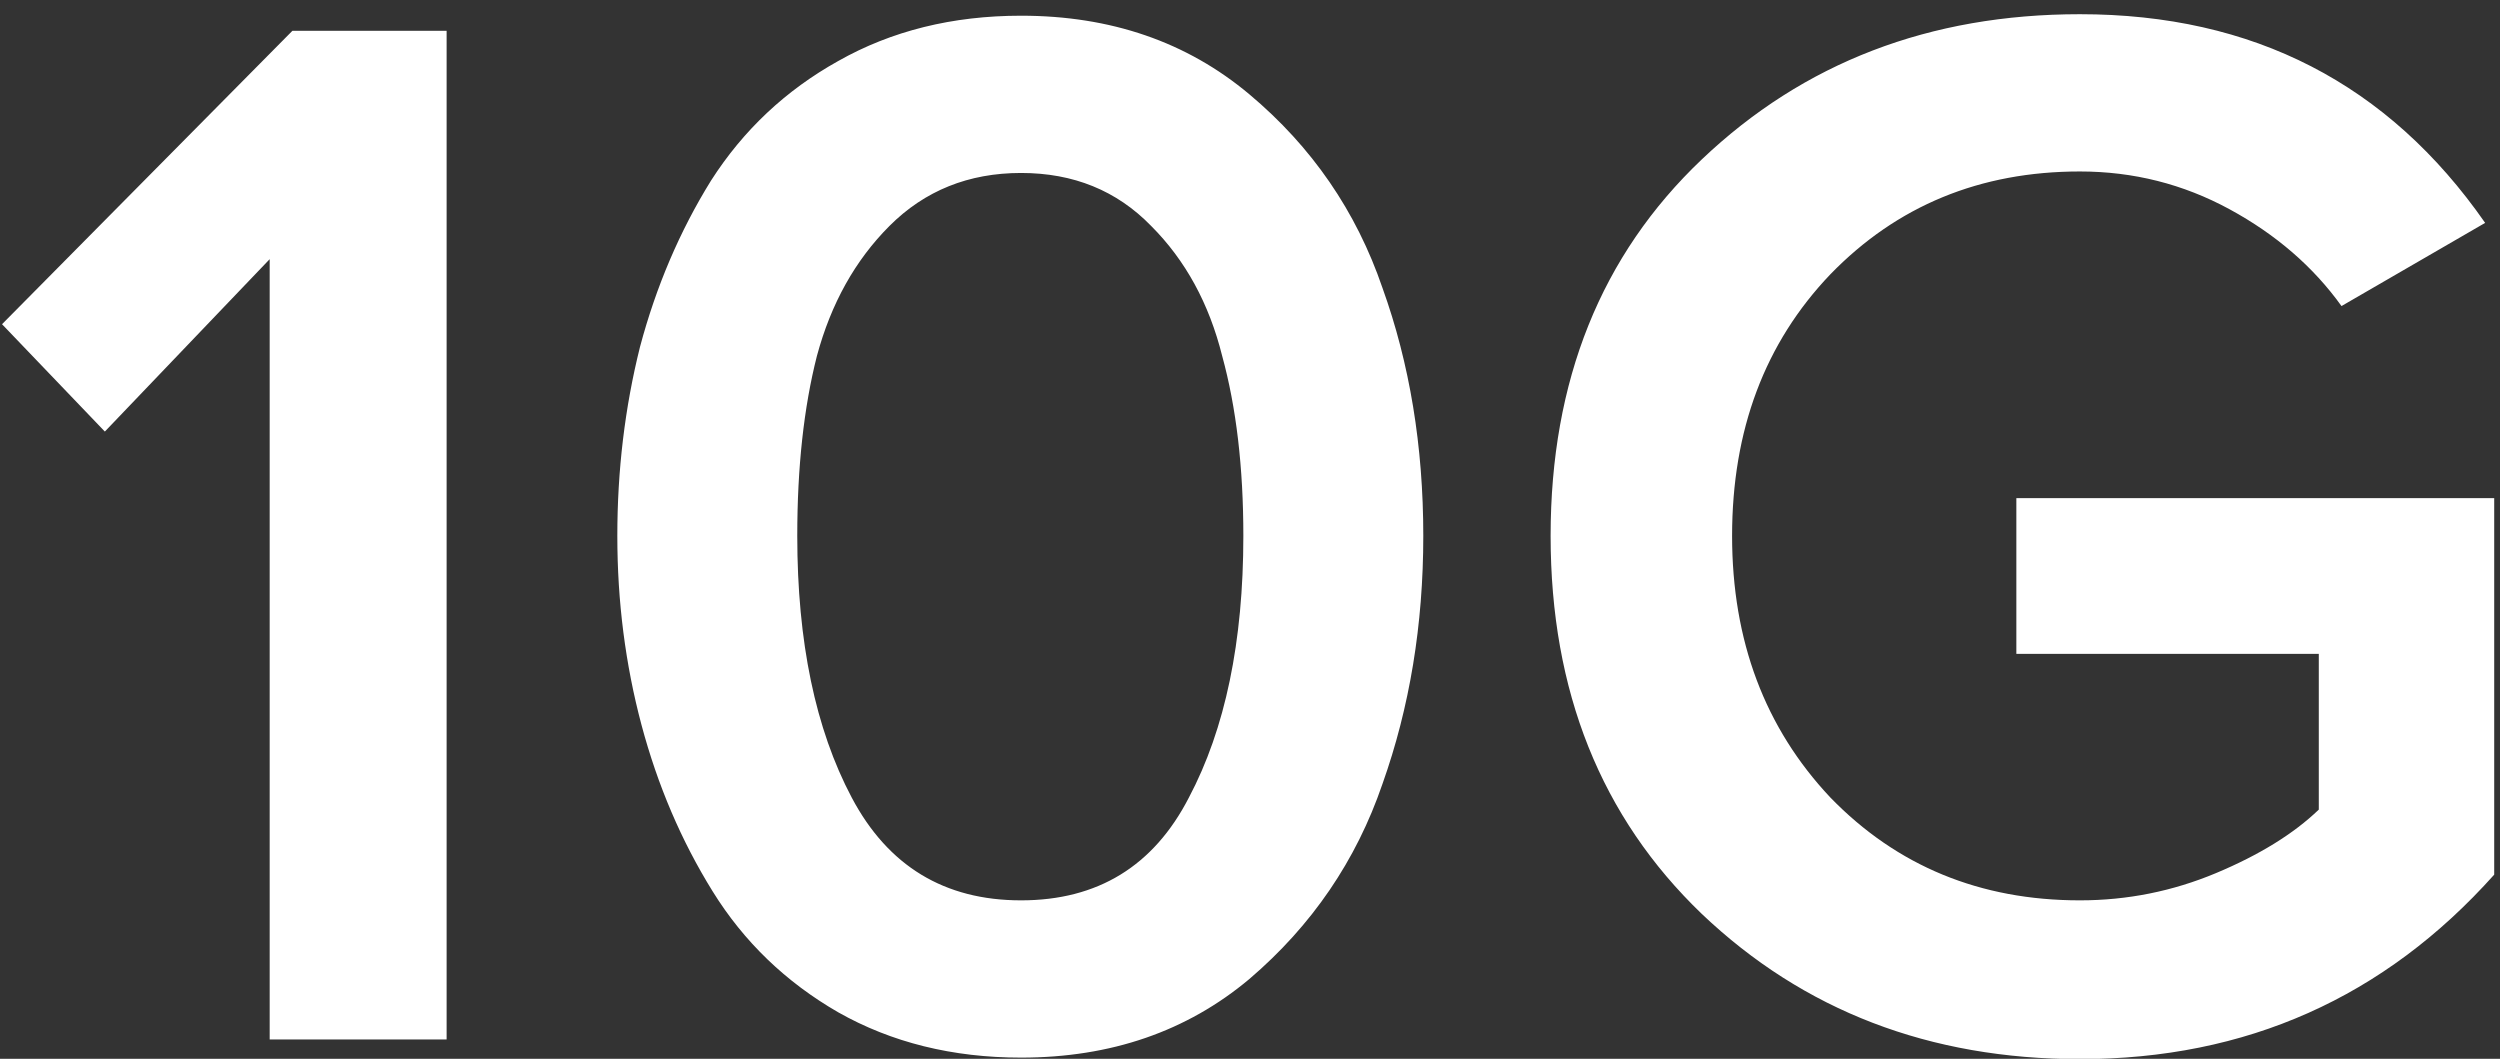 <svg xmlns="http://www.w3.org/2000/svg" fill="none" viewBox="0 0 85 36" height="36" width="85">
<rect x="0" y="0" width="85" height="36" fill="#333333" stroke="none"/>
<path fill="white" d="M15.185 35.342H9.169V8.812L3.565 14.673L0.069 11.023L9.941 1.048H15.185V35.342ZM34.716 35.959C32.386 35.959 30.312 35.445 28.495 34.416C26.713 33.388 25.29 32.017 24.228 30.303C23.165 28.589 22.36 26.704 21.811 24.648C21.263 22.591 20.989 20.449 20.989 18.221C20.989 15.993 21.246 13.851 21.76 11.794C22.308 9.737 23.114 7.852 24.176 6.138C25.273 4.425 26.713 3.071 28.495 2.077C30.312 1.048 32.386 0.534 34.716 0.534C37.767 0.534 40.355 1.425 42.48 3.208C44.605 4.99 46.113 7.184 47.004 9.789C47.93 12.36 48.392 15.17 48.392 18.221C48.392 21.237 47.93 24.048 47.004 26.653C46.113 29.258 44.605 31.469 42.48 33.285C40.355 35.068 37.767 35.959 34.716 35.959ZM28.958 27.116C30.192 29.446 32.111 30.612 34.716 30.612C37.321 30.612 39.224 29.446 40.423 27.116C41.657 24.785 42.274 21.82 42.274 18.221C42.274 15.89 42.034 13.851 41.554 12.102C41.109 10.32 40.303 8.846 39.138 7.681C37.972 6.481 36.499 5.881 34.716 5.881C32.934 5.881 31.443 6.481 30.243 7.681C29.078 8.846 28.255 10.32 27.775 12.102C27.33 13.851 27.107 15.89 27.107 18.221C27.107 21.82 27.724 24.785 28.958 27.116ZM70.716 36.01C65.609 36.01 61.324 34.365 57.862 31.074C54.435 27.784 52.721 23.499 52.721 18.221C52.721 12.942 54.435 8.675 57.862 5.419C61.324 2.128 65.609 0.483 70.716 0.483C76.611 0.483 81.204 2.848 84.495 7.578L79.611 10.406C78.651 9.069 77.383 7.972 75.806 7.115C74.229 6.258 72.533 5.83 70.716 5.83C67.323 5.83 64.495 6.995 62.233 9.326C60.005 11.657 58.891 14.622 58.891 18.221C58.891 21.786 60.005 24.75 62.233 27.116C64.495 29.446 67.323 30.612 70.716 30.612C72.327 30.612 73.869 30.303 75.343 29.686C76.817 29.069 77.983 28.349 78.839 27.527V22.231H68.556V16.936H84.803V29.738C81.067 33.919 76.371 36.01 70.716 36.01Z"></path>
</svg>
